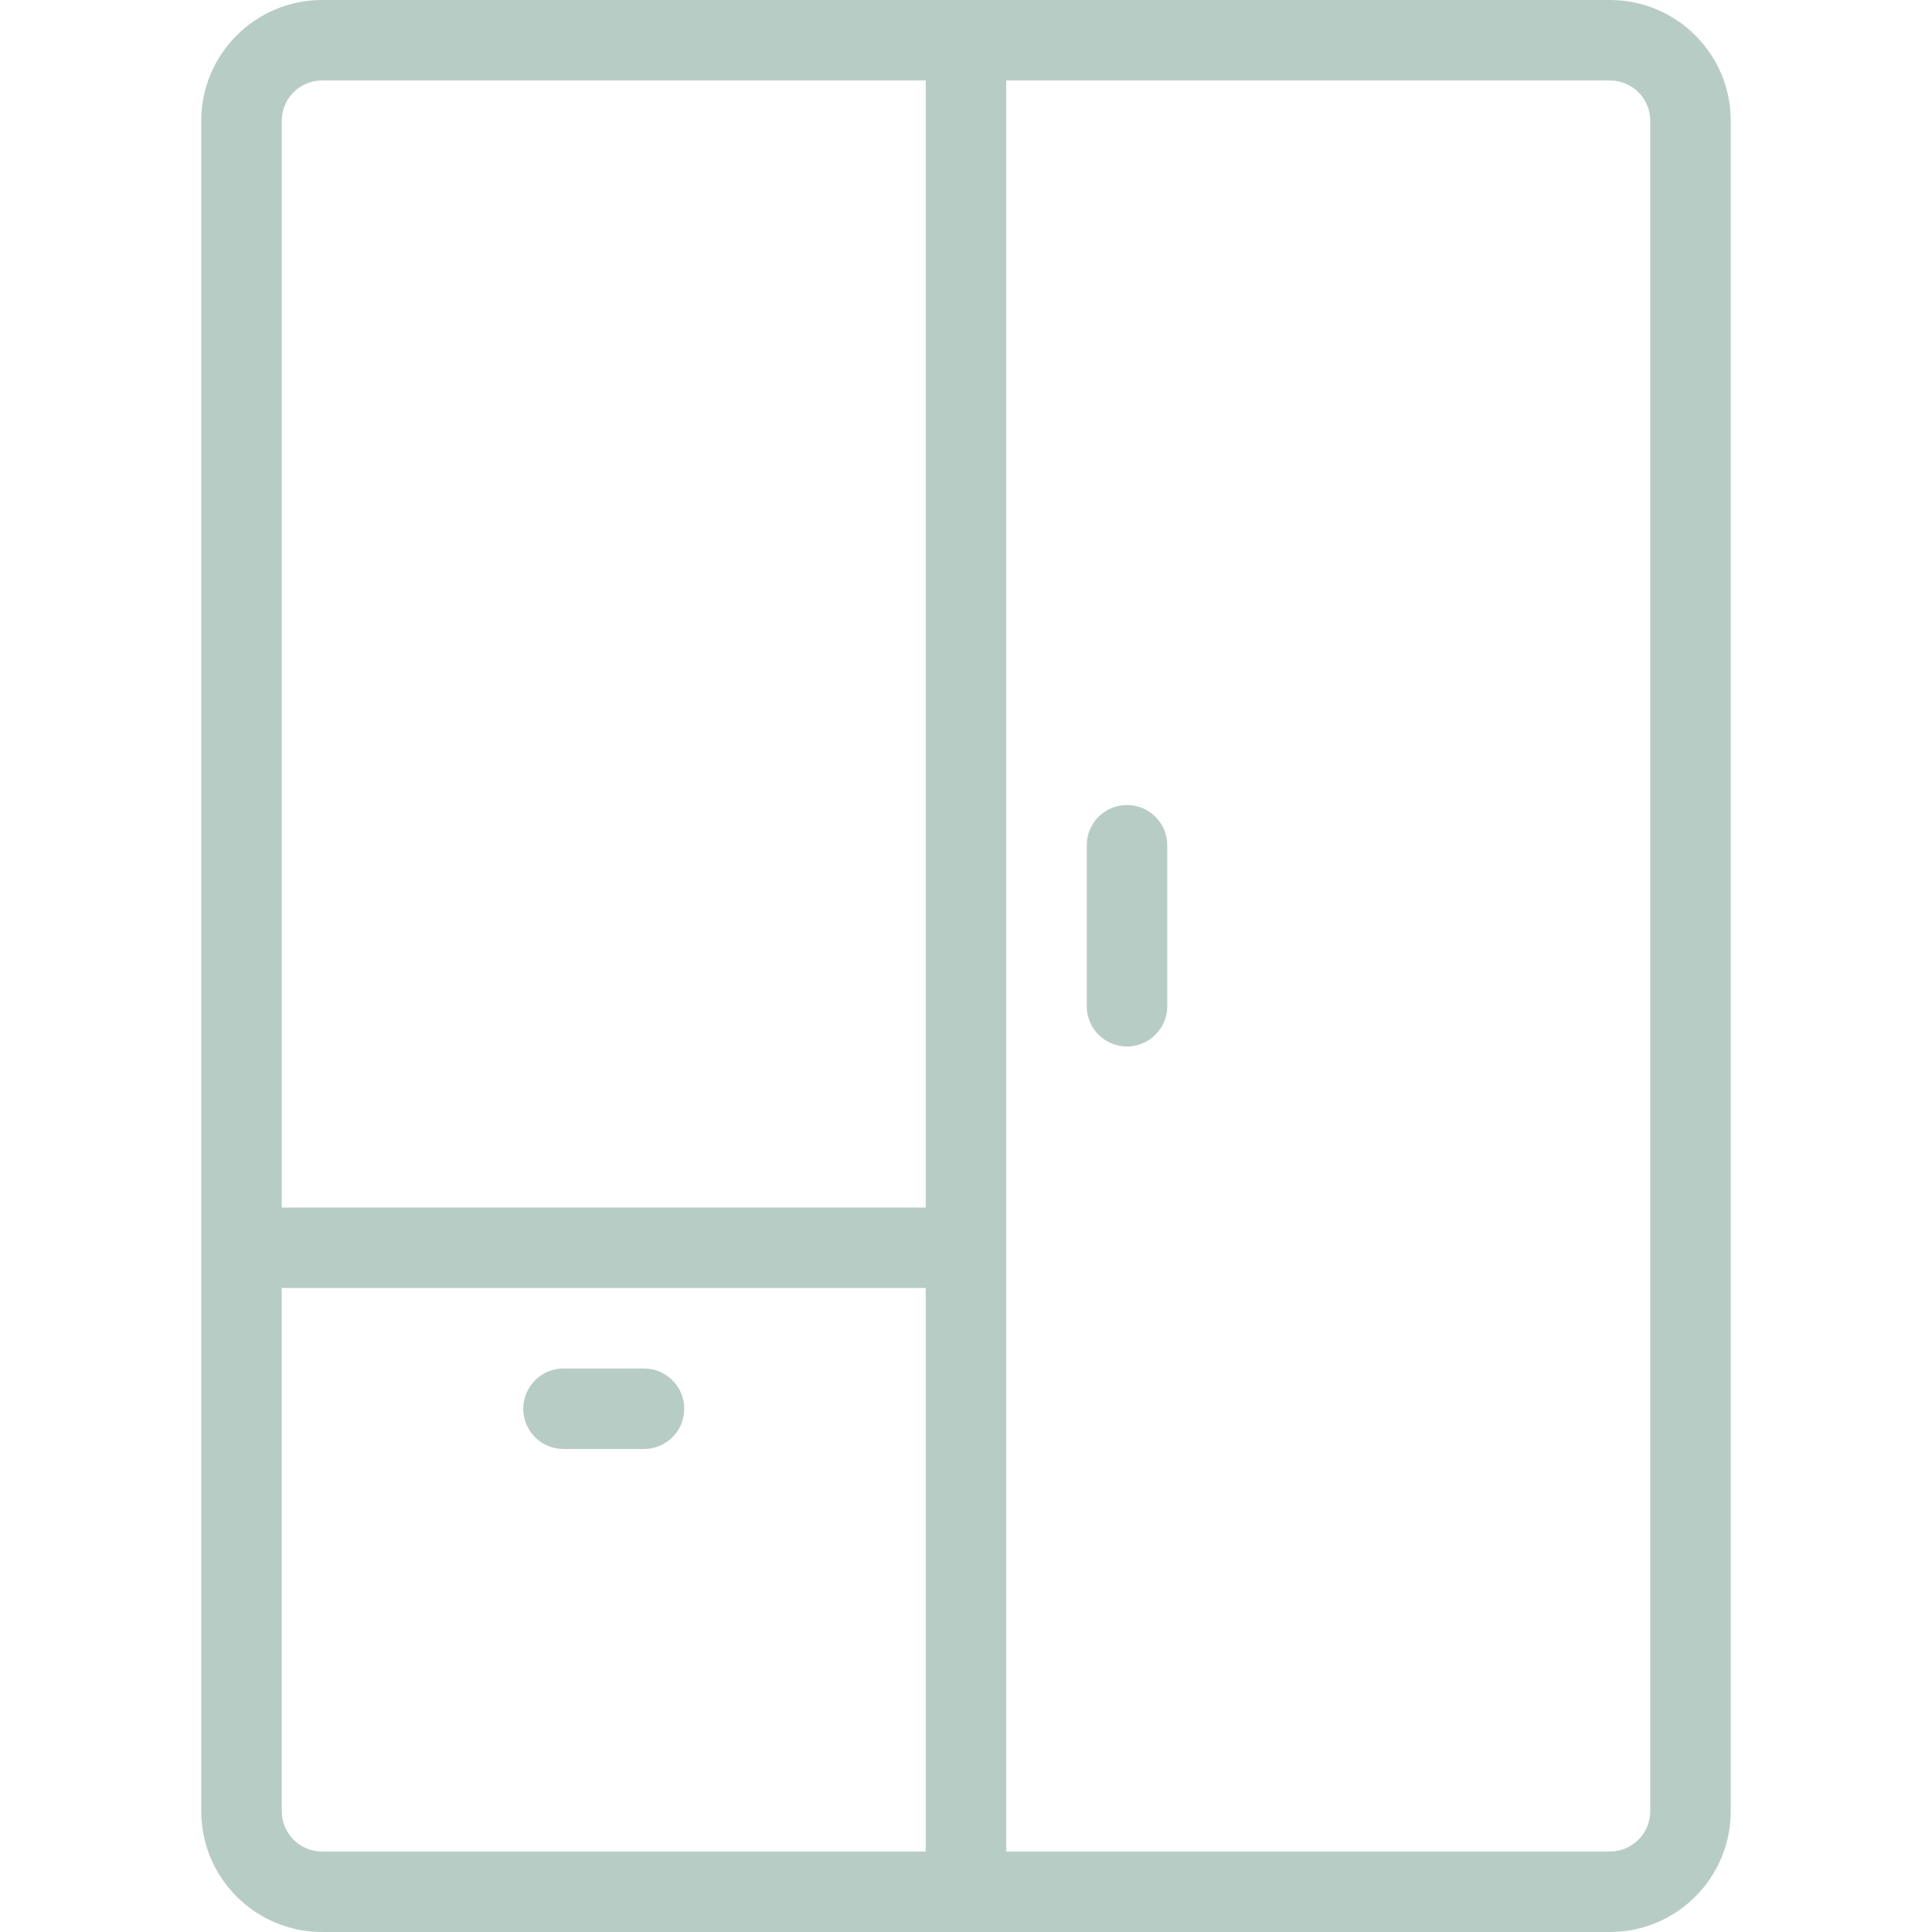 <svg xmlns="http://www.w3.org/2000/svg" xmlns:xlink="http://www.w3.org/1999/xlink" width="512" height="512" x="0" y="0" viewBox="0 0 512 512" style="enable-background:new 0 0 512 512" xml:space="preserve"><g><path d="M426.667 0H85.333c-17.643 0-32 14.357-32 32v448c0 17.643 14.357 32 32 32h341.333c17.643 0 32-14.357 32-32V32c.001-17.643-14.357-32-31.999-32zM245.333 490.667h-160c-5.888 0-10.667-4.8-10.667-10.667V341.333h170.667v149.334zm0-170.667H74.667V32c0-5.888 4.779-10.667 10.667-10.667h160V320zm192 160c0 5.867-4.779 10.667-10.667 10.667h-160V21.333h160c5.888 0 10.667 4.779 10.667 10.667v448z" fill="#b8ccc6" opacity="1" data-original="#000000"></path><path d="M149.333 384h21.333c5.888 0 10.667-4.779 10.667-10.667s-4.779-10.667-10.667-10.667h-21.333c-5.888 0-10.667 4.779-10.667 10.667.001 5.888 4.779 10.667 10.667 10.667zM298.667 213.333c-5.888 0-10.667 4.779-10.667 10.667v42.667c0 5.888 4.779 10.667 10.667 10.667s10.667-4.779 10.667-10.667V224c-.001-5.888-4.779-10.667-10.667-10.667z" fill="#b8ccc6" opacity="1" data-original="#000000"></path></g></svg>